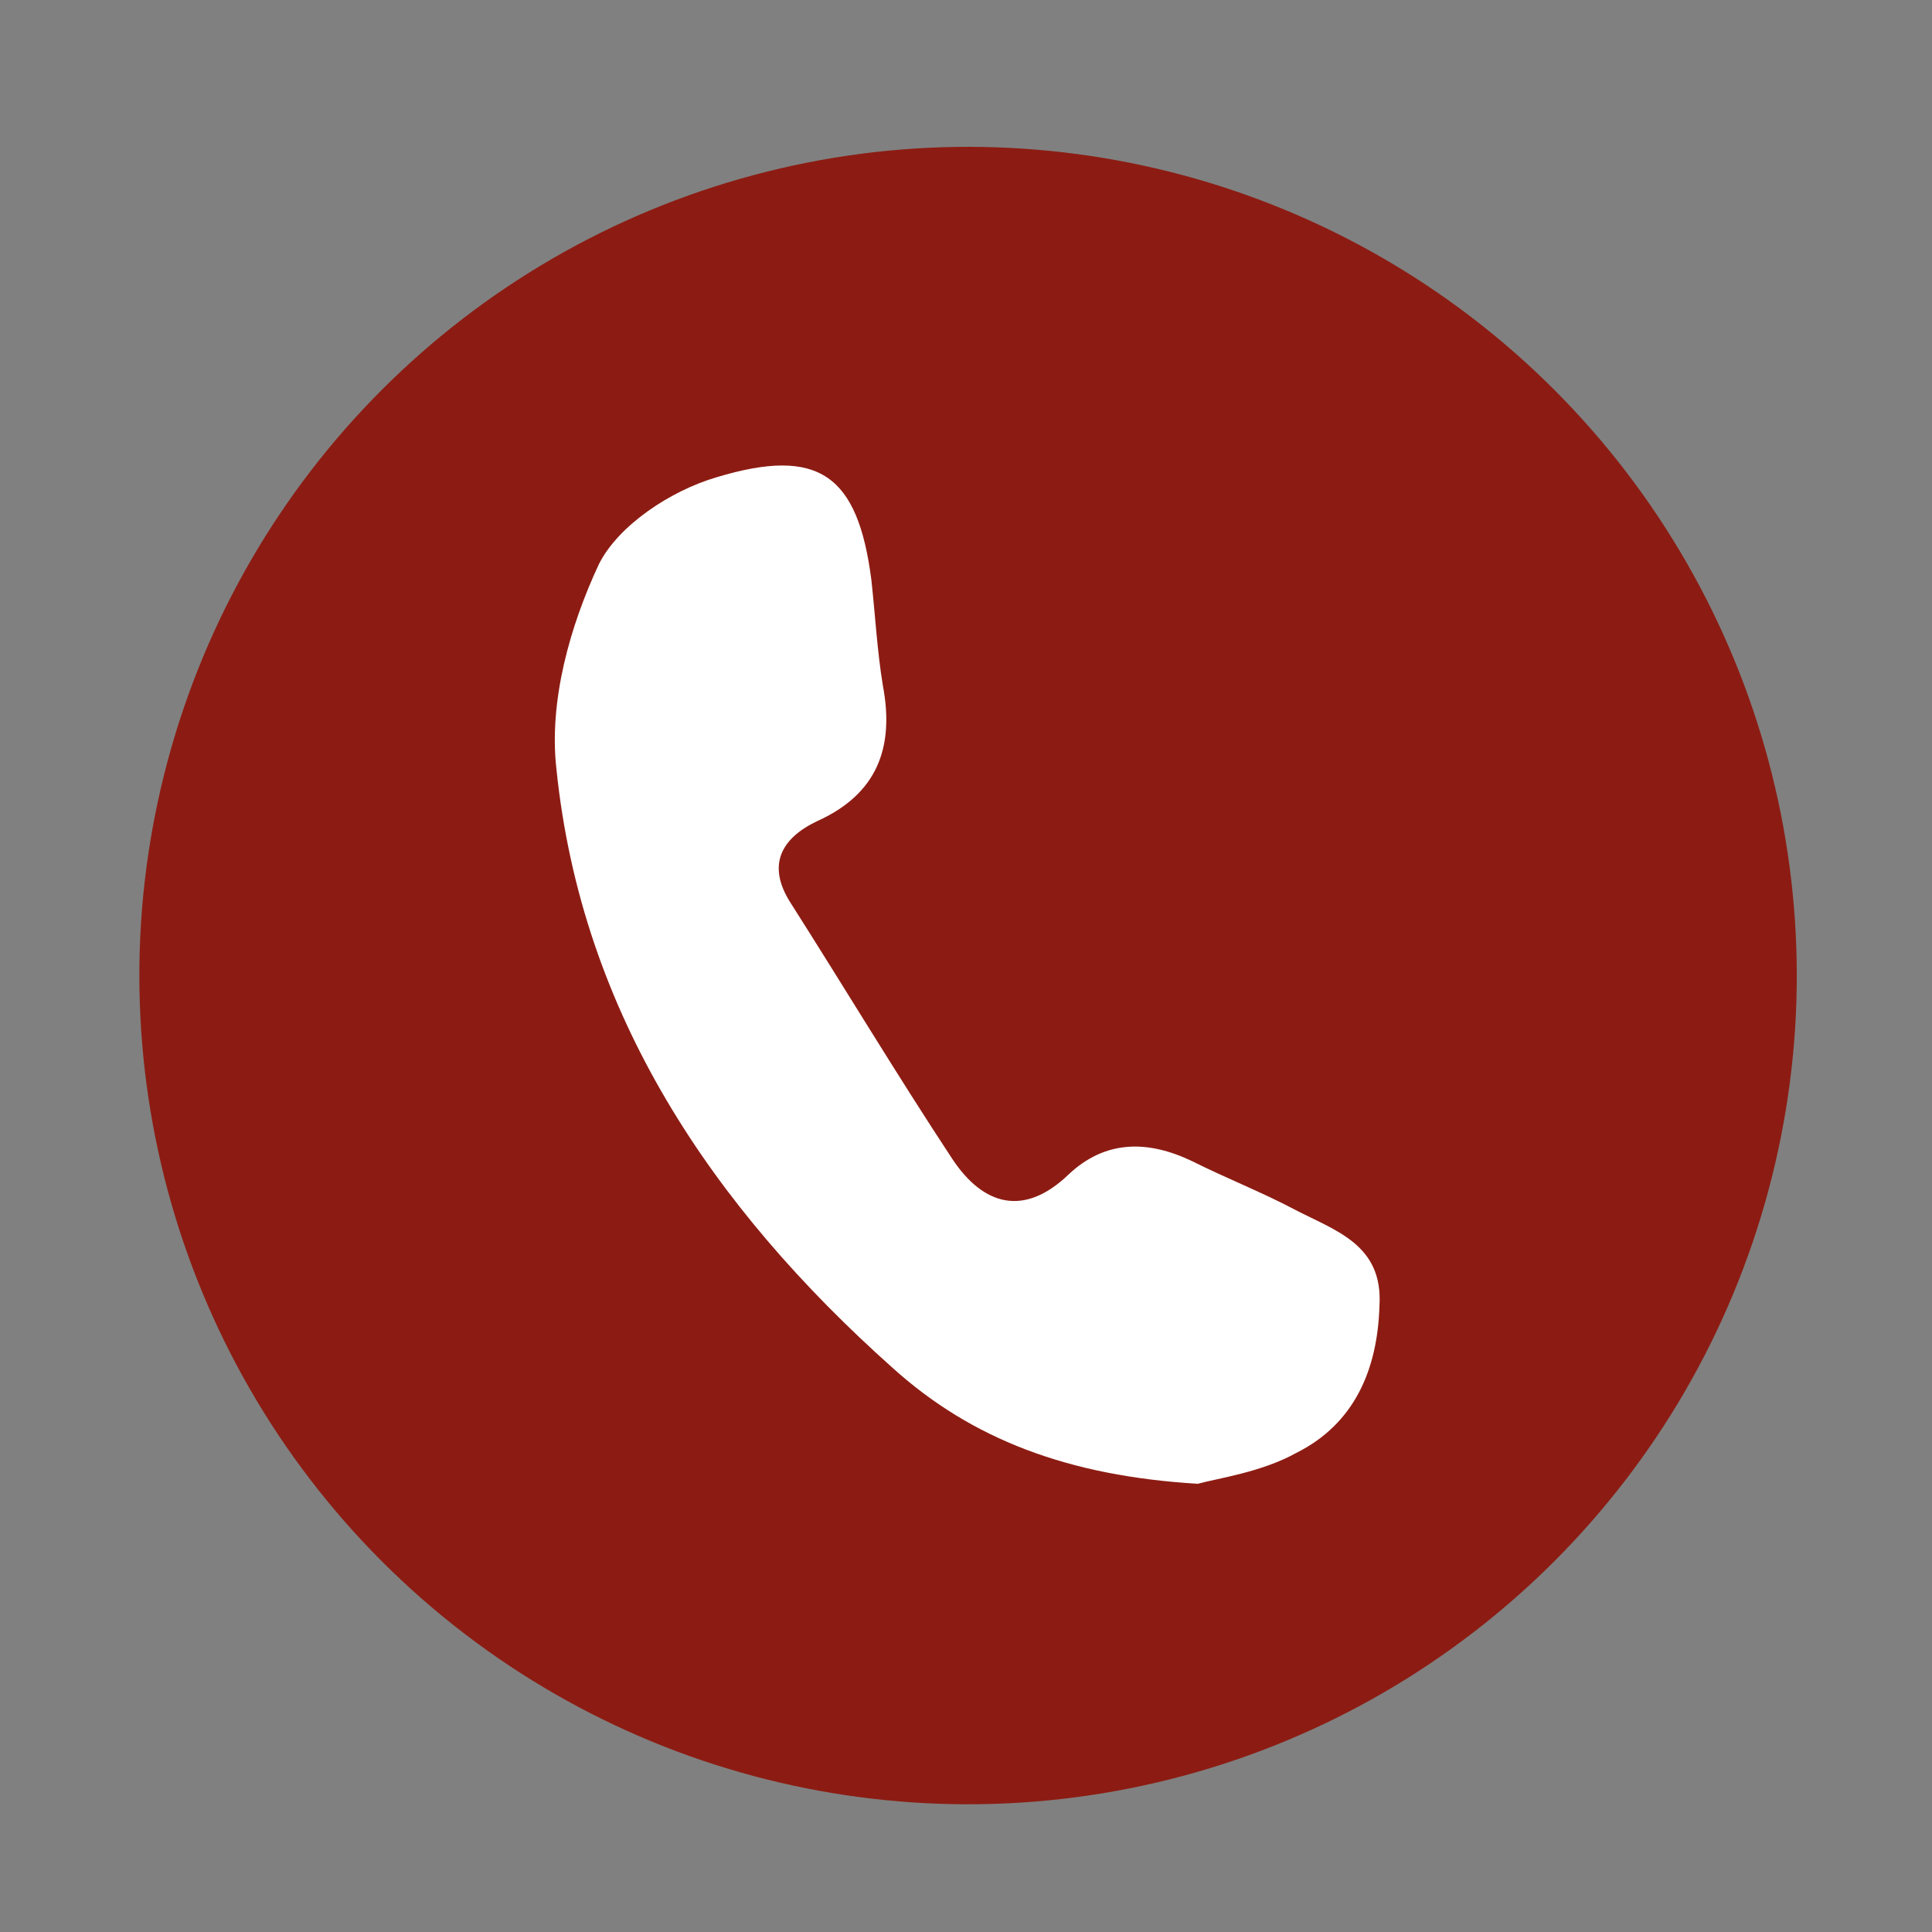 <?xml version="1.0" encoding="utf-8"?>
<!-- Generator: Adobe Illustrator 24.2.1, SVG Export Plug-In . SVG Version: 6.00 Build 0)  -->
<svg version="1.1" id="Layer_1" xmlns="http://www.w3.org/2000/svg" xmlns:xlink="http://www.w3.org/1999/xlink" x="0px" y="0px"
	 viewBox="0 0 100 100" style="enable-background:new 0 0 100 100;" xml:space="preserve">
<rect x="0" y="0" width="100" height="100" fill="#808080" stroke="none"/>
<style type="text/css">
	.st0{fill:#8C1C13;}
	.st1{fill:#FFFFFF;}
</style>
<g>
	
		<ellipse transform="matrix(0.707 -0.707 0.707 0.707 -21.017 50.212)" class="st0" cx="50.1" cy="50.5" rx="42.9" ry="42.9"/>
	<path class="st1" d="M62,76.8c-6.7-0.4-11.7-2.3-15.8-6c-9.3-8.3-16.1-18.3-17.4-31c-0.4-3.5,0.7-7.4,2.2-10.6c1-2,3.7-3.8,6.1-4.5
		c5.3-1.6,7.3-0.1,8,5.3c0.2,1.8,0.3,3.7,0.6,5.5c0.6,3.2-0.3,5.6-3.4,7c-1.9,0.9-2.6,2.3-1.4,4.2c2.8,4.4,5.5,8.9,8.4,13.3
		c1.6,2.4,3.7,3,6,0.8c1.9-1.8,4.1-1.8,6.4-0.7c1.8,0.9,3.6,1.6,5.3,2.5c2.1,1.1,4.6,1.8,4.4,5c-0.1,3.3-1.3,6.1-4.3,7.6
		C65.3,76.2,63.1,76.5,62,76.8z"/>
</g>
</svg>
